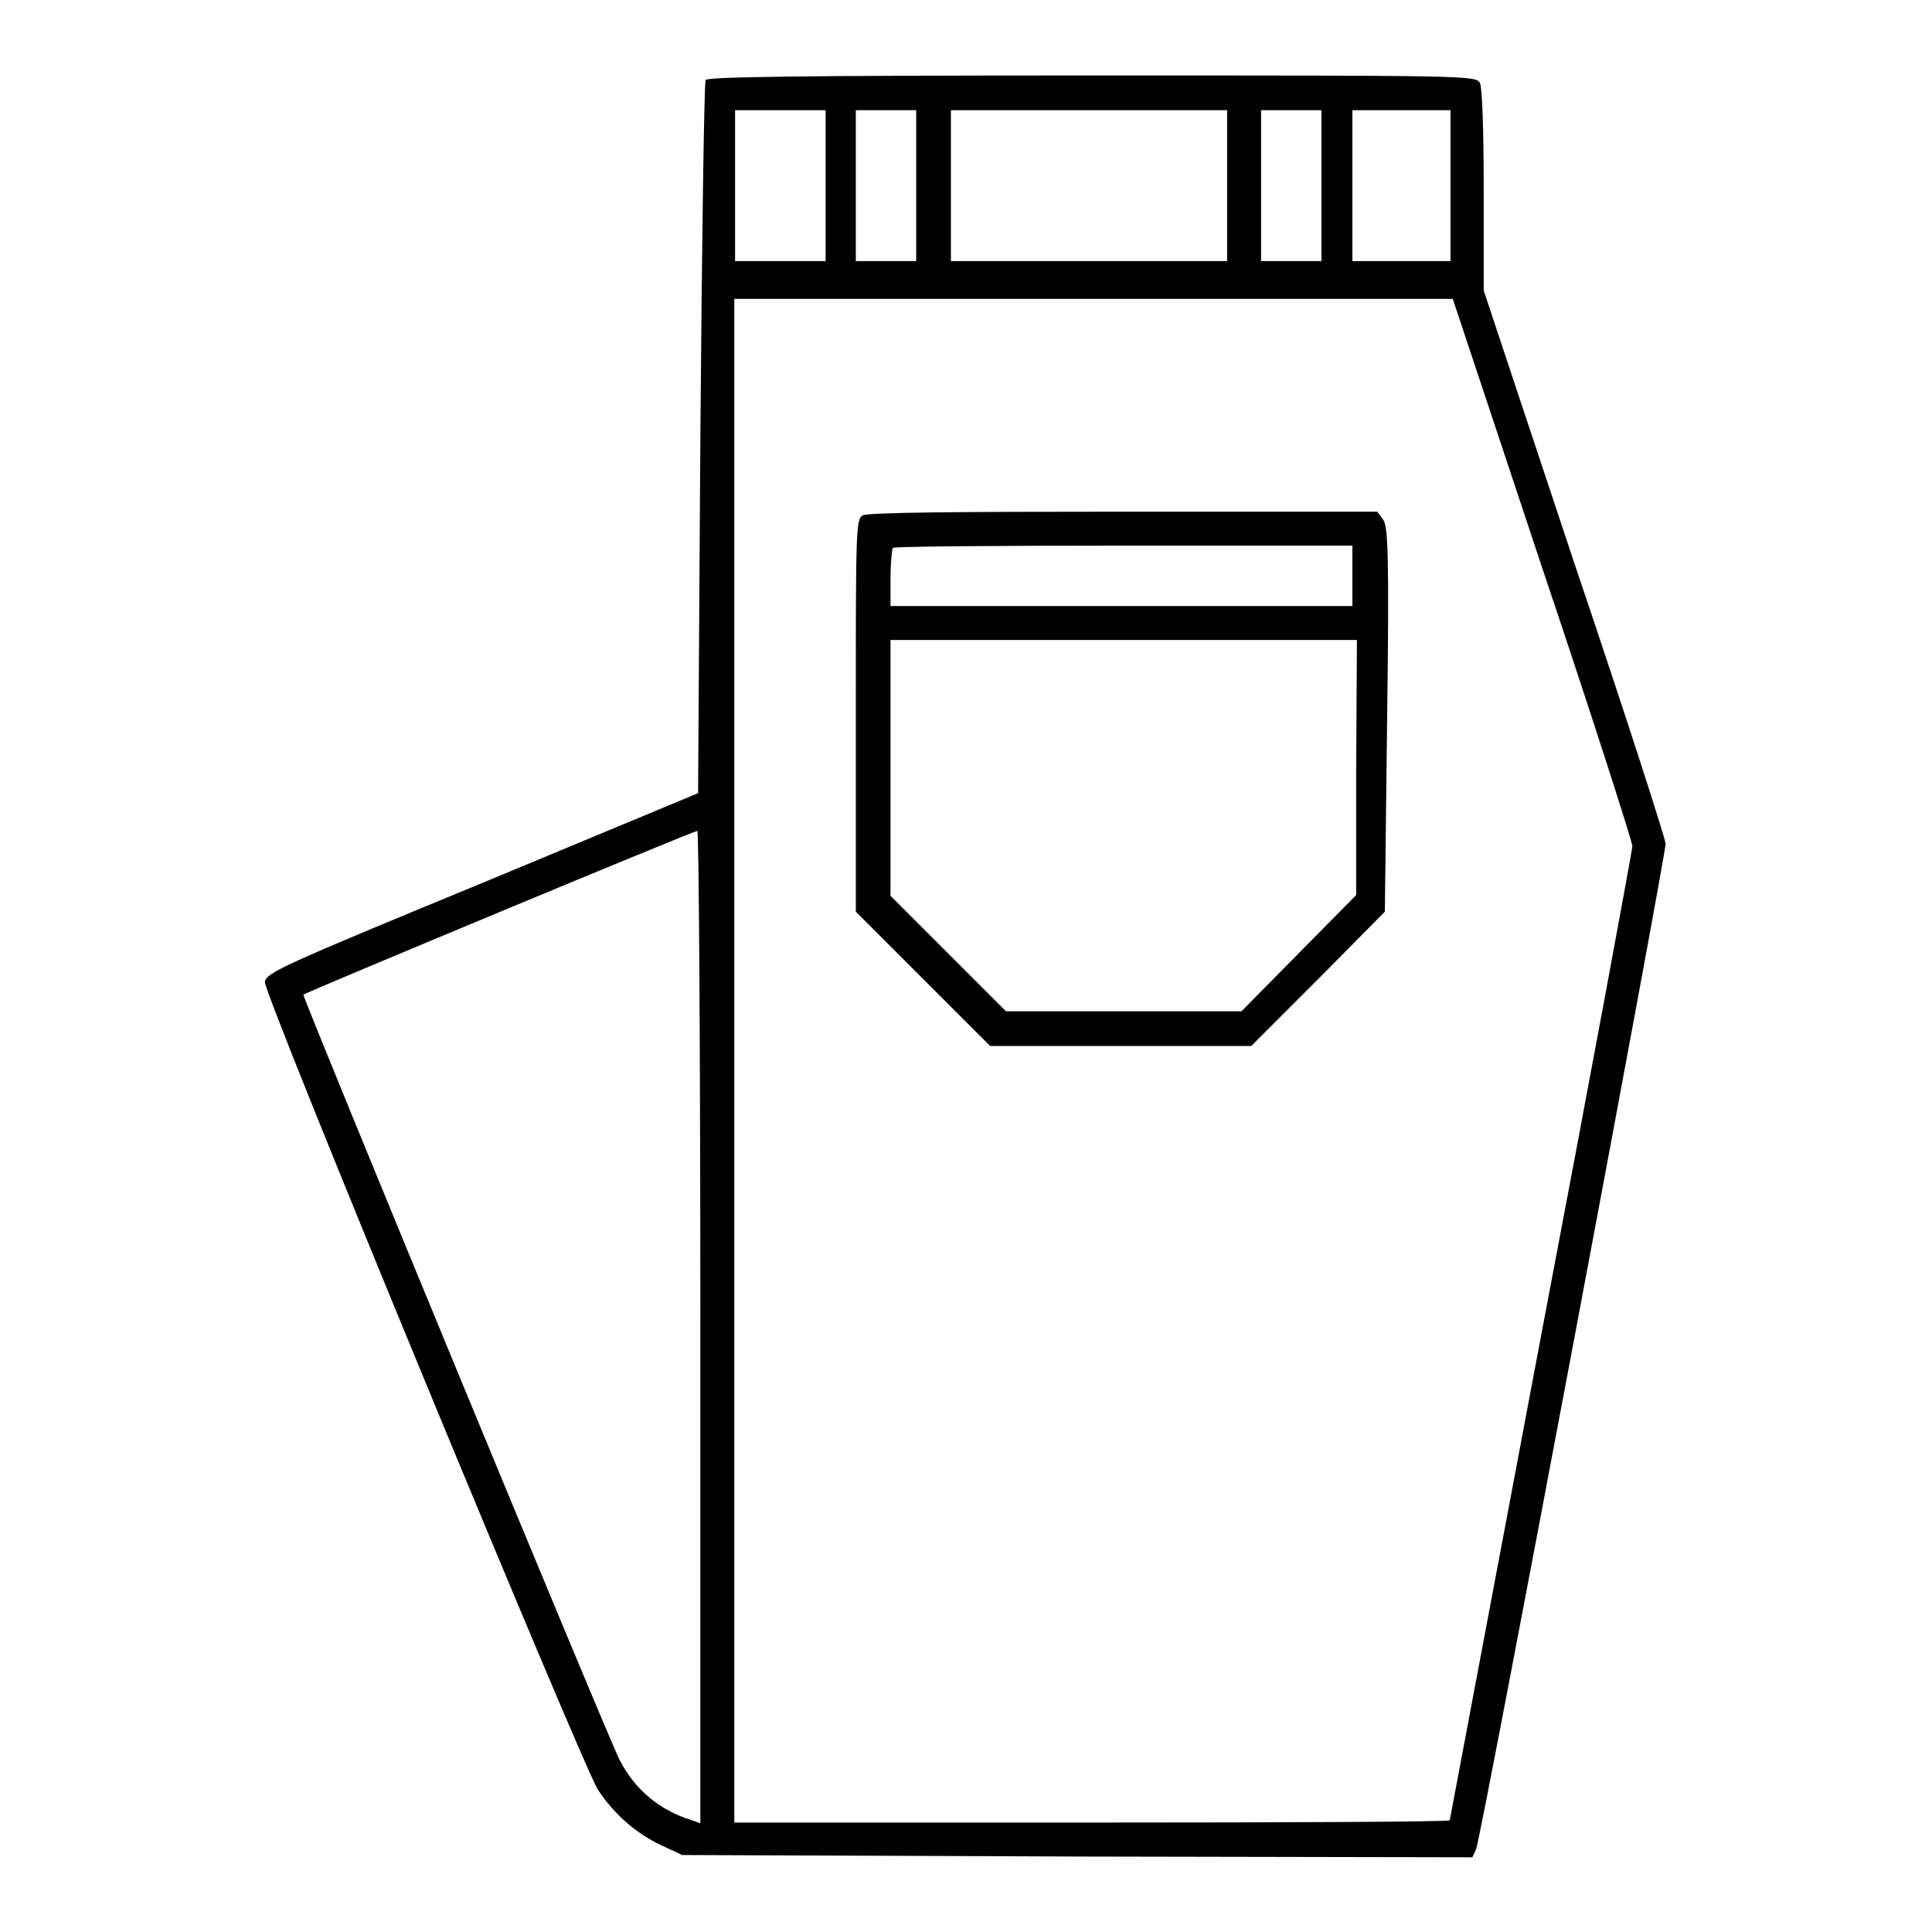 <?xml version="1.0" encoding="utf-8"?>
<!-- Svg Vector Icons : http://www.onlinewebfonts.com/icon -->
<!DOCTYPE svg PUBLIC "-//W3C//DTD SVG 1.1//EN" "http://www.w3.org/Graphics/SVG/1.1/DTD/svg11.dtd">
<svg version="1.1" xmlns="http://www.w3.org/2000/svg" xmlns:xlink="http://www.w3.org/1999/xlink" x="0px" y="0px" viewBox="0 0 256 256" enable-background="new 0 0 256 256" xml:space="preserve">
<g><g><g><path fill="#000000" d="M93.5,10.6C93.3,11,93,32.4,92.8,58.2l-0.3,46.9L63.9,117c-26.7,11-28.6,11.9-28.8,13.1c-0.2,1.6,41.9,103.4,44.1,107c2.1,3.2,5,5.8,8.4,7.4l2.8,1.3l52.4,0.2l52.3,0.1l0.5-1.1c0.6-1.3,25.1-131.5,25.1-133.2c0-0.6-5.4-17.4-12.1-37.2l-12-36.1V25.2c0-8.1-0.2-13.6-0.5-14.2c-0.5-1-1.6-1-51.5-1C104.6,10,93.8,10.2,93.5,10.6z M109.4,24.6v10h-6h-6v-10v-10h6h6V24.6z M121.4,24.6v10h-4h-4v-10v-10h4h4V24.6z M162.6,24.6v10h-18.3h-18.3v-10v-10h18.3h18.3V24.6z M175.1,24.6v10h-4h-4v-10v-10h4h4V24.6z M192.2,24.6v10h-6.5h-6.5v-10v-10h6.5h6.5V24.6z M204.4,75.4c6.6,19.6,11.9,36.2,11.9,36.7c0,0.5-5.4,29.7-12.1,64.9c-6.6,35.1-12.1,64.1-12.1,64.2c0,0.2-21.3,0.3-47.4,0.3H97.3V140.6V39.6h47.6h47.6L204.4,75.4z M92.8,175.8v65.8l-1.1-0.4c-4.3-1.3-7.6-4.1-9.6-8c-1.6-3.1-42.1-101.2-41.9-101.4c0.3-0.3,51.7-21.7,52.2-21.7C92.6,109.9,92.8,139.6,92.8,175.8z"/><path fill="#000000" d="M114.3,68.3c-0.9,0.5-0.9,2.3-0.9,26.5v26l8.9,8.9l8.9,8.9h17.3h17.3l8.9-8.9l8.8-8.9l0.3-25.4c0.3-22,0.1-25.6-0.5-26.5l-0.8-1.1h-33.7C126.9,67.8,114.8,67.9,114.3,68.3z M179.2,76.4v3.9h-30.6h-30.6v-3.7c0-2.1,0.2-3.8,0.3-4c0.2-0.2,13.9-0.3,30.6-0.3l30.3,0V76.4L179.2,76.4z M179.7,101.7v16.9l-7.6,7.7l-7.6,7.7h-15.6h-15.6l-7.6-7.6l-7.7-7.7v-16.9v-17h30.9h30.9L179.7,101.7L179.7,101.7z"/></g></g></g>
</svg>